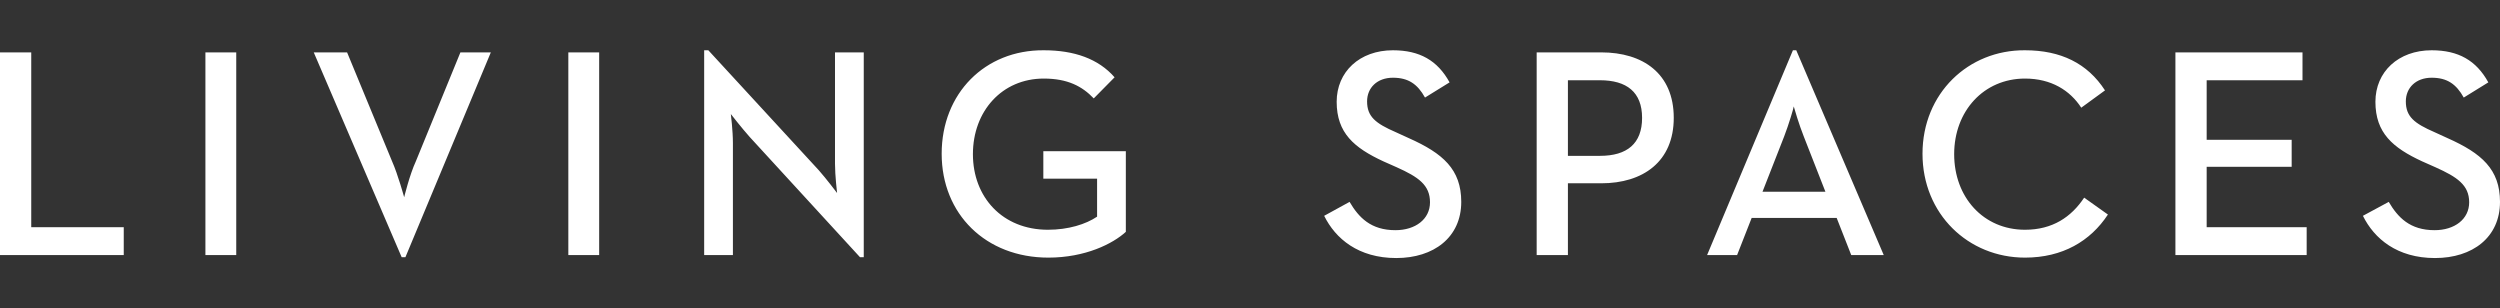 <svg width="373" height="46" viewBox="0 0 373 46" fill="none" xmlns="http://www.w3.org/2000/svg">
<rect x="0" y="0" width="373" height="46" fill="#333333" stroke="none"/>
<path d="M0 7.815H4.662V33.901H18.463V38.059H0V7.815ZM30.648 38.059H35.248V7.815H30.648V38.059ZM59.929 38.374H60.488L73.232 7.815H68.694L62.042 24.071C61.11 26.088 60.302 29.427 60.302 29.427C60.302 29.427 59.369 26.025 58.499 24.071L51.785 7.815H46.812L59.929 38.374ZM84.795 38.059H89.396V7.815H84.795V38.059ZM128.312 38.374H128.872V7.815H124.582V24.449C124.582 26.151 124.893 28.797 124.893 28.797C124.893 28.797 123.277 26.655 122.158 25.395L105.683 7.5H105.062V38.059H109.351V21.362C109.351 19.472 109.04 17.015 109.04 17.015C109.04 17.015 110.657 19.094 111.838 20.417L128.312 38.374ZM140.497 22.937C140.497 31.947 147.086 38.437 156.411 38.437C161.944 38.437 166.047 36.358 167.974 34.593V22.559H155.665V26.655H163.685V32.325C162.006 33.459 159.395 34.279 156.349 34.279C149.573 34.279 145.159 29.427 145.159 23C145.159 16.573 149.511 11.722 155.727 11.722C159.271 11.722 161.447 12.856 163.188 14.683L166.296 11.533C163.871 8.761 160.266 7.5 155.727 7.5C146.962 7.437 140.497 13.927 140.497 22.937ZM197.566 32.199C199.244 35.602 202.663 38.5 208.321 38.5C213.916 38.5 218.019 35.413 218.019 30.12C218.019 25.268 215.283 22.874 210.186 20.606L208.258 19.724C205.212 18.401 203.969 17.393 203.969 15.124C203.969 13.108 205.461 11.596 207.823 11.596C210.123 11.596 211.491 12.541 212.61 14.557L216.278 12.289C214.475 9.013 211.802 7.5 207.823 7.5C202.85 7.5 199.431 10.714 199.431 15.187C199.431 19.85 202.042 22.055 206.393 24.071L208.383 24.953C211.615 26.403 213.356 27.6 213.356 30.183C213.356 32.703 211.18 34.342 208.196 34.342C204.528 34.342 202.726 32.451 201.358 30.12L197.566 32.199ZM233.933 11.974H238.72C242.699 11.974 244.999 13.738 244.999 17.582C244.999 21.425 242.761 23.252 238.72 23.252H233.933V11.974ZM229.271 38.059H233.933V27.348H238.906C245.123 27.348 249.724 24.134 249.724 17.582C249.724 10.966 245.123 7.815 238.906 7.815H229.271V38.059ZM262.965 28.608L266.198 20.354C266.881 18.59 267.628 16.069 267.628 15.88C267.69 16.133 268.436 18.653 269.12 20.354L272.352 28.608H262.965ZM254.697 38.059H259.173L261.349 32.514H274.031L276.206 38.059H281.056L268.001 7.5H267.503L254.697 38.059ZM286.837 22.937C286.837 31.947 293.675 38.437 302.13 38.437C307.725 38.437 311.89 35.98 314.501 32.01L310.958 29.49C309.031 32.388 306.233 34.279 302.13 34.279C295.913 34.279 291.562 29.427 291.562 23C291.562 16.573 295.976 11.722 302.13 11.722C306.047 11.722 308.844 13.486 310.522 16.069L314.066 13.486C311.455 9.454 307.476 7.5 302.13 7.5C293.675 7.437 286.837 13.927 286.837 22.937ZM324.572 38.059H344.155V33.901H329.235V24.89H341.917V20.858H329.235V11.974H343.533V7.815H324.572V38.059ZM352.547 32.199C354.226 35.602 357.645 38.5 363.302 38.5C368.897 38.5 373 35.413 373 30.12C373 25.268 370.265 22.874 365.167 20.606L363.24 19.724C360.194 18.401 358.95 17.393 358.95 15.124C358.95 13.108 360.442 11.596 362.805 11.596C365.105 11.596 366.472 12.541 367.591 14.557L371.259 12.289C369.457 9.013 366.783 7.5 362.805 7.5C357.831 7.5 354.412 10.714 354.412 15.187C354.412 19.85 357.023 22.055 361.375 24.071L363.364 24.953C366.597 26.403 368.4 27.6 368.4 30.183C368.4 32.703 366.224 34.342 363.24 34.342C359.572 34.342 357.769 32.451 356.401 30.12L352.547 32.199Z" fill="white"/>
</svg>
